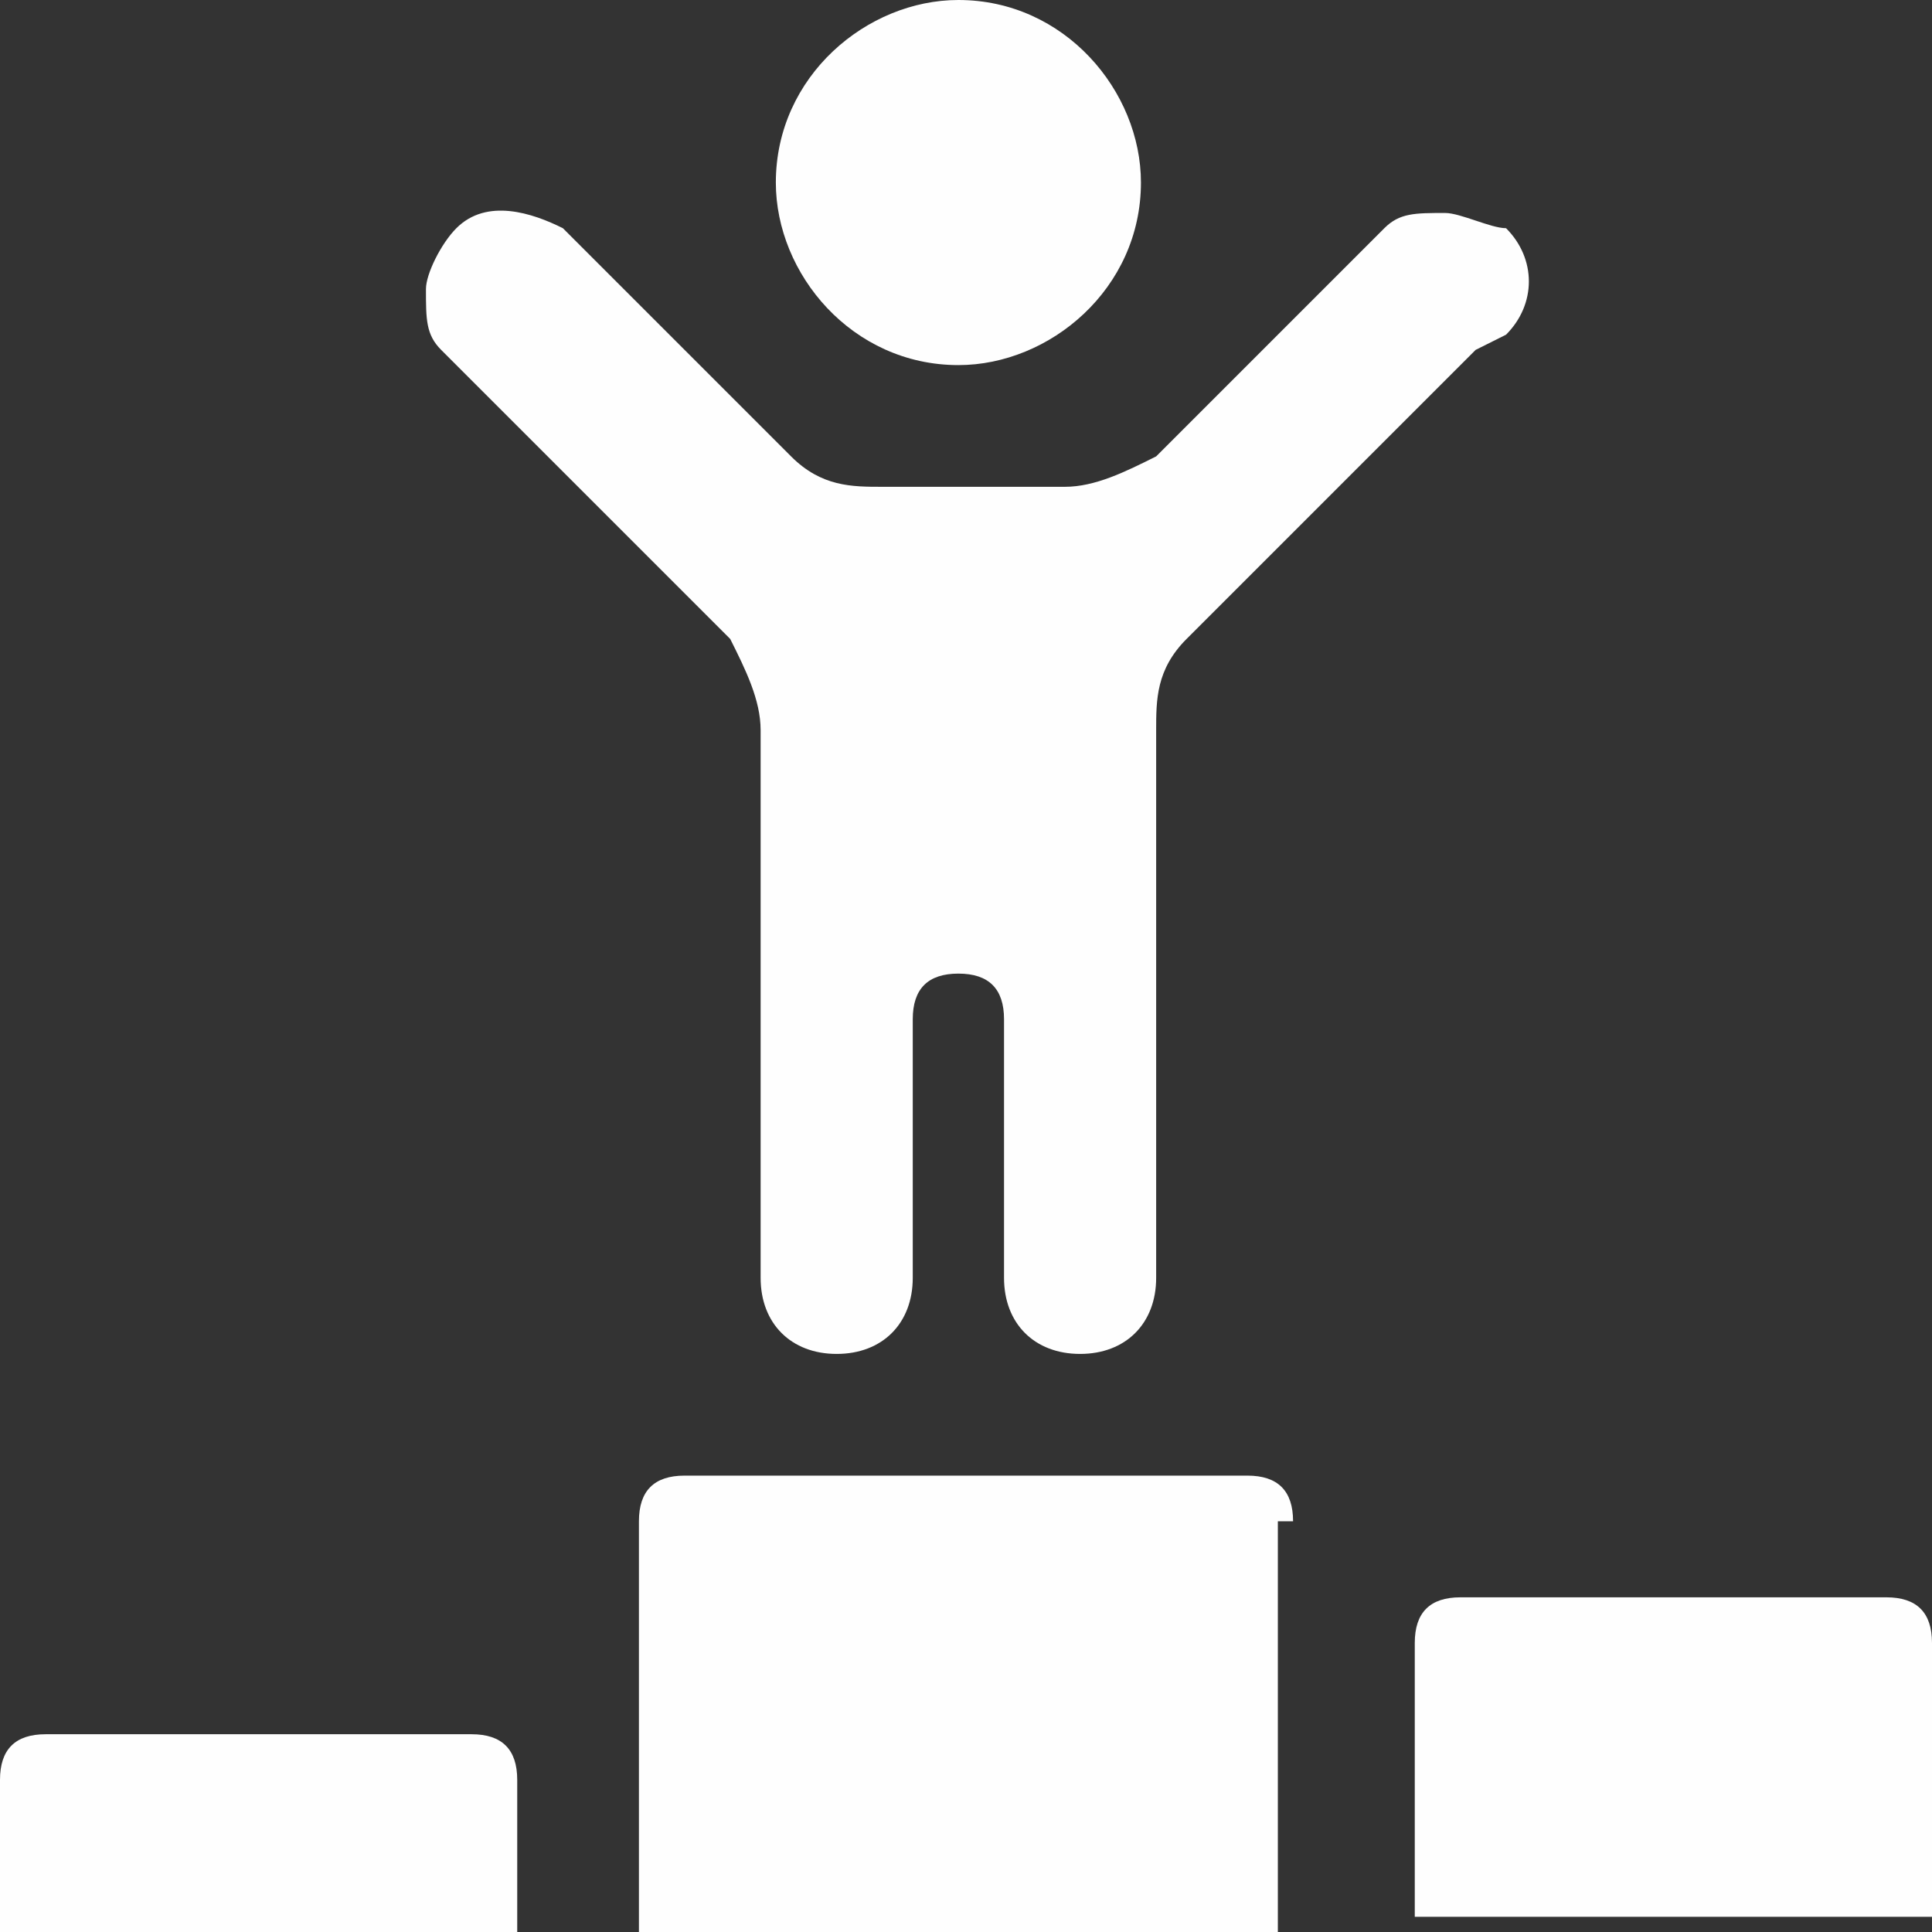 <?xml version="1.0" encoding="UTF-8"?>
<!DOCTYPE svg PUBLIC "-//W3C//DTD SVG 1.1//EN" "http://www.w3.org/Graphics/SVG/1.1/DTD/svg11.dtd">
<!-- Creator: CorelDRAW -->
<svg xmlns="http://www.w3.org/2000/svg" xml:space="preserve" width="1768px" height="1768px" version="1.1" shape-rendering="geometricPrecision" text-rendering="geometricPrecision" image-rendering="optimizeQuality" fill-rule="evenodd" clip-rule="evenodd"
viewBox="0 0 127 127"
 xmlns:xlink="http://www.w3.org/1999/xlink"
 xmlns:xodm="http://www.corel.com/coreldraw/odm/2003">
 <rect x="0" y="0" width="127" height="127" fill="#333333" stroke="none"/>
 <g id="Layer_x0020_1">
  <path fill="#FEFEFE" fill-rule="nonzero" d="M51 12c0,-7 6,-12 12,-12 7,0 12,6 12,12 0,7 -6,12 -12,12 -7,0 -12,-6 -12,-12z"/>
  <path fill="#FEFEFE" fill-rule="nonzero" d="M97 23l-19 19c-2,2 -2,4 -2,6l0 36c0,3 -2,5 -5,5l0 0c-3,0 -5,-2 -5,-5l0 -17c0,-2 -1,-3 -3,-3 -2,0 -3,1 -3,3l0 17c0,3 -2,5 -5,5l0 0c-3,0 -5,-2 -5,-5l0 -36c0,-2 -1,-4 -2,-6l-19 -19c-1,-1 -1,-2 -1,-4 0,-1 1,-3 2,-4 2,-2 5,-1 7,0l15 15c2,2 4,2 6,2l12 0c2,0 4,-1 6,-2l15 -15c1,-1 2,-1 4,-1 1,0 3,1 4,1 2,2 2,5 0,7z"/>
  <path fill="#FEFEFE" fill-rule="nonzero" d="M3 114l28 0c2,0 3,1 3,3l0 10 -34 0 0 -10c0,-2 1,-3 3,-3z"/>
  <path fill="#FEFEFE" fill-rule="nonzero" d="M84 100l0 27 -42 0 0 -27c0,-2 1,-3 3,-3l37 0c2,0 3,1 3,3z"/>
  <path fill="#FEFEFE" fill-rule="nonzero" d="M127 108l0 18 -34 0 0 -18c0,-2 1,-3 3,-3l28 0c2,0 3,1 3,3z"/>
 </g>
</svg>
